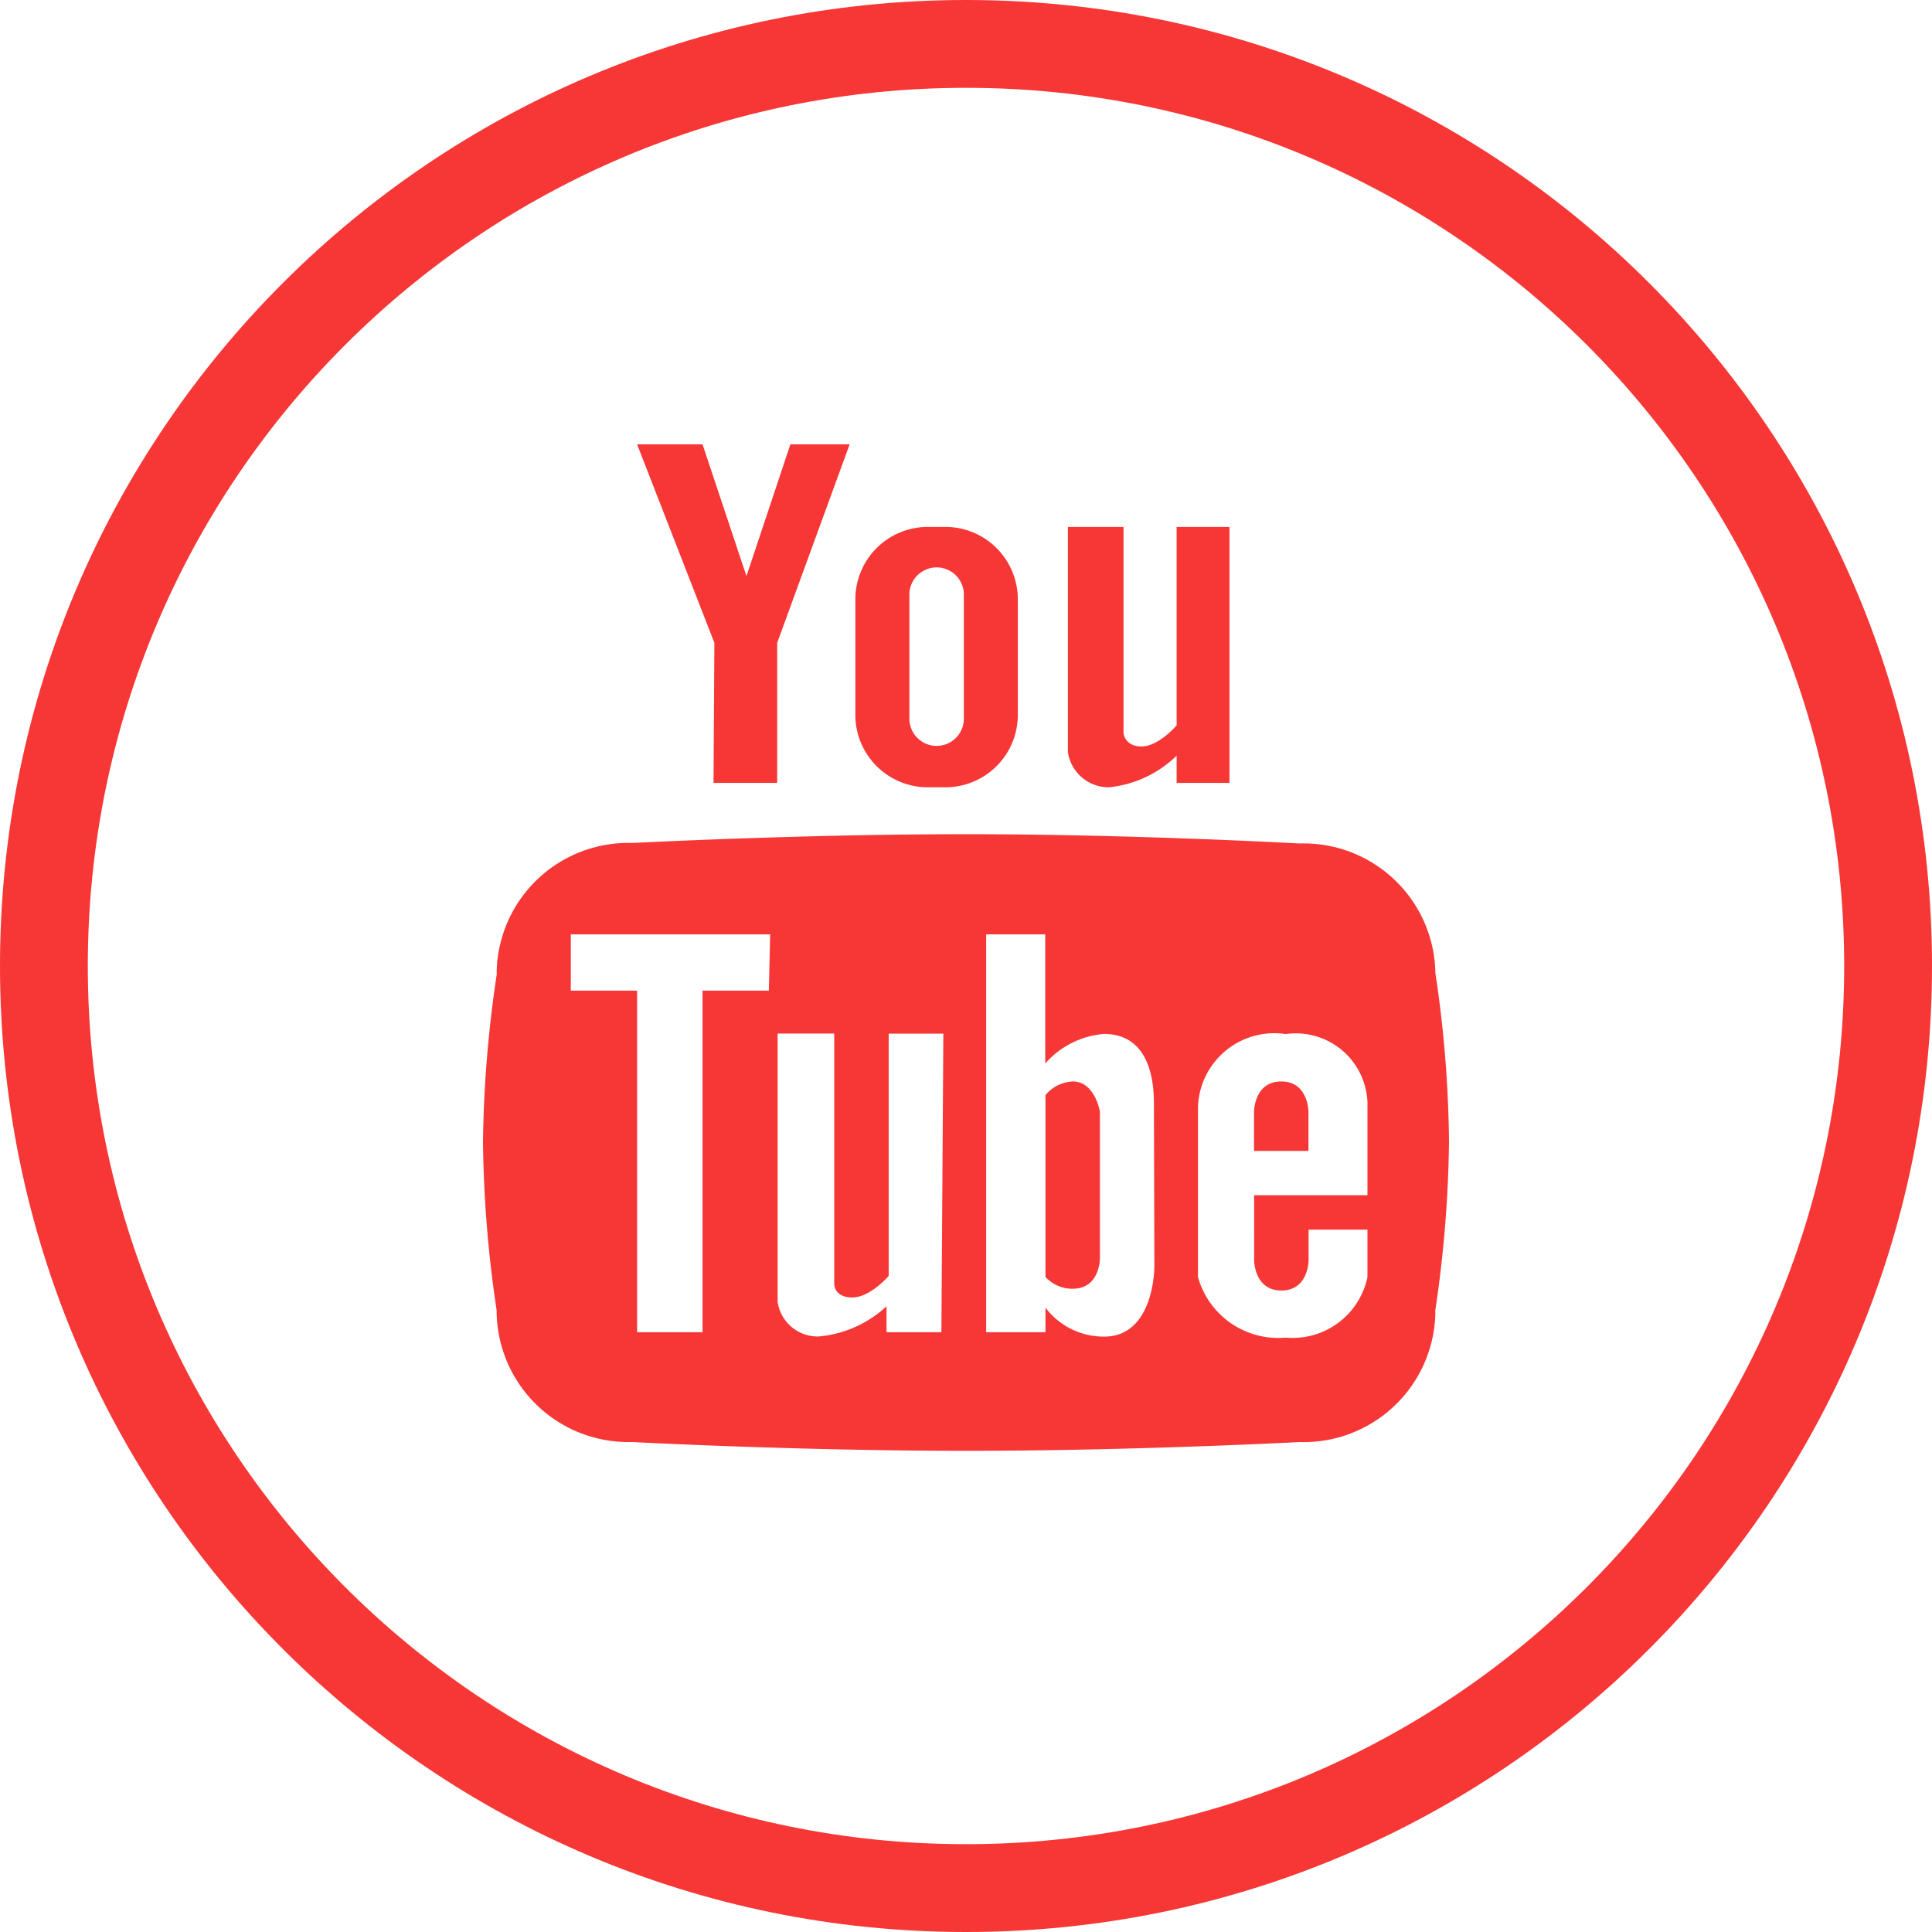 <svg xmlns="http://www.w3.org/2000/svg" viewBox="0 0 512 512"><defs><style>.cls-1{fill:#f73636;}</style></defs><g id="Layer_2" data-name="Layer 2"><g id="Capa_1" data-name="Capa 1"><path class="cls-1" d="M245.76,208.64h4.77a19.19,19.19,0,0,0,19.2-19.08V158.49a19.2,19.2,0,0,0-19.08-18.85h-4.77a19.19,19.19,0,0,0-19.2,19.08v31.07A19.2,19.2,0,0,0,245.76,208.64ZM241,157.32a7.22,7.22,0,0,1,14.43,0v33.4a7.22,7.22,0,0,1-14.43,0Z"/><polygon class="cls-1" points="189.09 207.48 205.96 207.48 205.96 170.36 225.16 117.76 209.46 117.76 197.82 152.67 186.18 117.76 168.84 117.76 189.32 170.36 189.09 207.48"/><path class="cls-1" d="M293.82,208.64a29.87,29.87,0,0,0,18-8.38v7.22h14V139.64h-14v52.59s-4.77,5.59-9.3,5.59-4.78-3.61-4.78-3.61V139.64H283v59.69A10.93,10.93,0,0,0,293.82,208.64Z"/><path class="cls-1" d="M284.28,286.6a10,10,0,0,0-7.22,3.61v48.18a9.56,9.56,0,0,0,7.22,3.14c7.21,0,7.21-8,7.21-8V294.63S290.21,286.6,284.28,286.6Z"/><path class="cls-1" d="M256,0C114.61,0,0,114.61,0,256S114.61,512,256,512,512,397.39,512,256,397.39,0,256,0Zm0,488.73C127.47,488.73,23.27,384.53,23.27,256S127.47,23.27,256,23.27,488.73,127.47,488.73,256,384.53,488.73,256,488.73Z"/><path class="cls-1" d="M339.55,286.6c-7.22,0-7.22,8-7.22,8V305h14.43V294.63S346.76,286.6,339.55,286.6Z"/><path class="cls-1" d="M344.93,223.52l-.61,0h-.23s-43.87-2.45-88.09-2.45-88.32,2.33-88.32,2.33a34.9,34.9,0,0,0-36.05,33.72c0,.4,0,.79,0,1.19A320.91,320.91,0,0,0,128,302.55a321.33,321.33,0,0,0,3.61,44.68,34.91,34.91,0,0,0,34.89,34.93l1.18,0s43.4,2.32,88.32,2.32,88.32-2.32,88.32-2.32a34.91,34.91,0,0,0,36.05-33.73c0-.39,0-.79,0-1.18A324.69,324.69,0,0,0,384,302.54a316.8,316.8,0,0,0-3.61-44.68A34.91,34.91,0,0,0,344.93,223.52Zm-141.18,39H186.18v90.53H168.84V262.52H151.27v-14.9H204.1Zm45.73,90.53H234.94v-6.87a30.36,30.36,0,0,1-18,8A10.71,10.71,0,0,1,206.08,345v-71.1h15v66.44s0,3.5,4.77,3.5,9.66-5.71,9.66-5.71V273.92H250Zm43.17,1.16a19.29,19.29,0,0,1-15.59-7.68v6.52H261.35V247.62H277v34.21A23.26,23.26,0,0,1,292.54,274c9.66,0,13.26,8,13.26,18.38l.12,43.41S305.92,354.21,292.65,354.21Zm69.71-37.47h-30V334s0,8,7.22,8,7.21-8,7.21-8v-8.14h15.6v12.56a20.24,20.24,0,0,1-21.65,16.06,22.09,22.09,0,0,1-23.27-16.06V293.47a20.24,20.24,0,0,1,20.82-19.65,18.28,18.28,0,0,1,2.45.22,19,19,0,0,1,21.47,16.08,18.77,18.77,0,0,1,.18,3.35v23.27Z"/></g></g></svg>